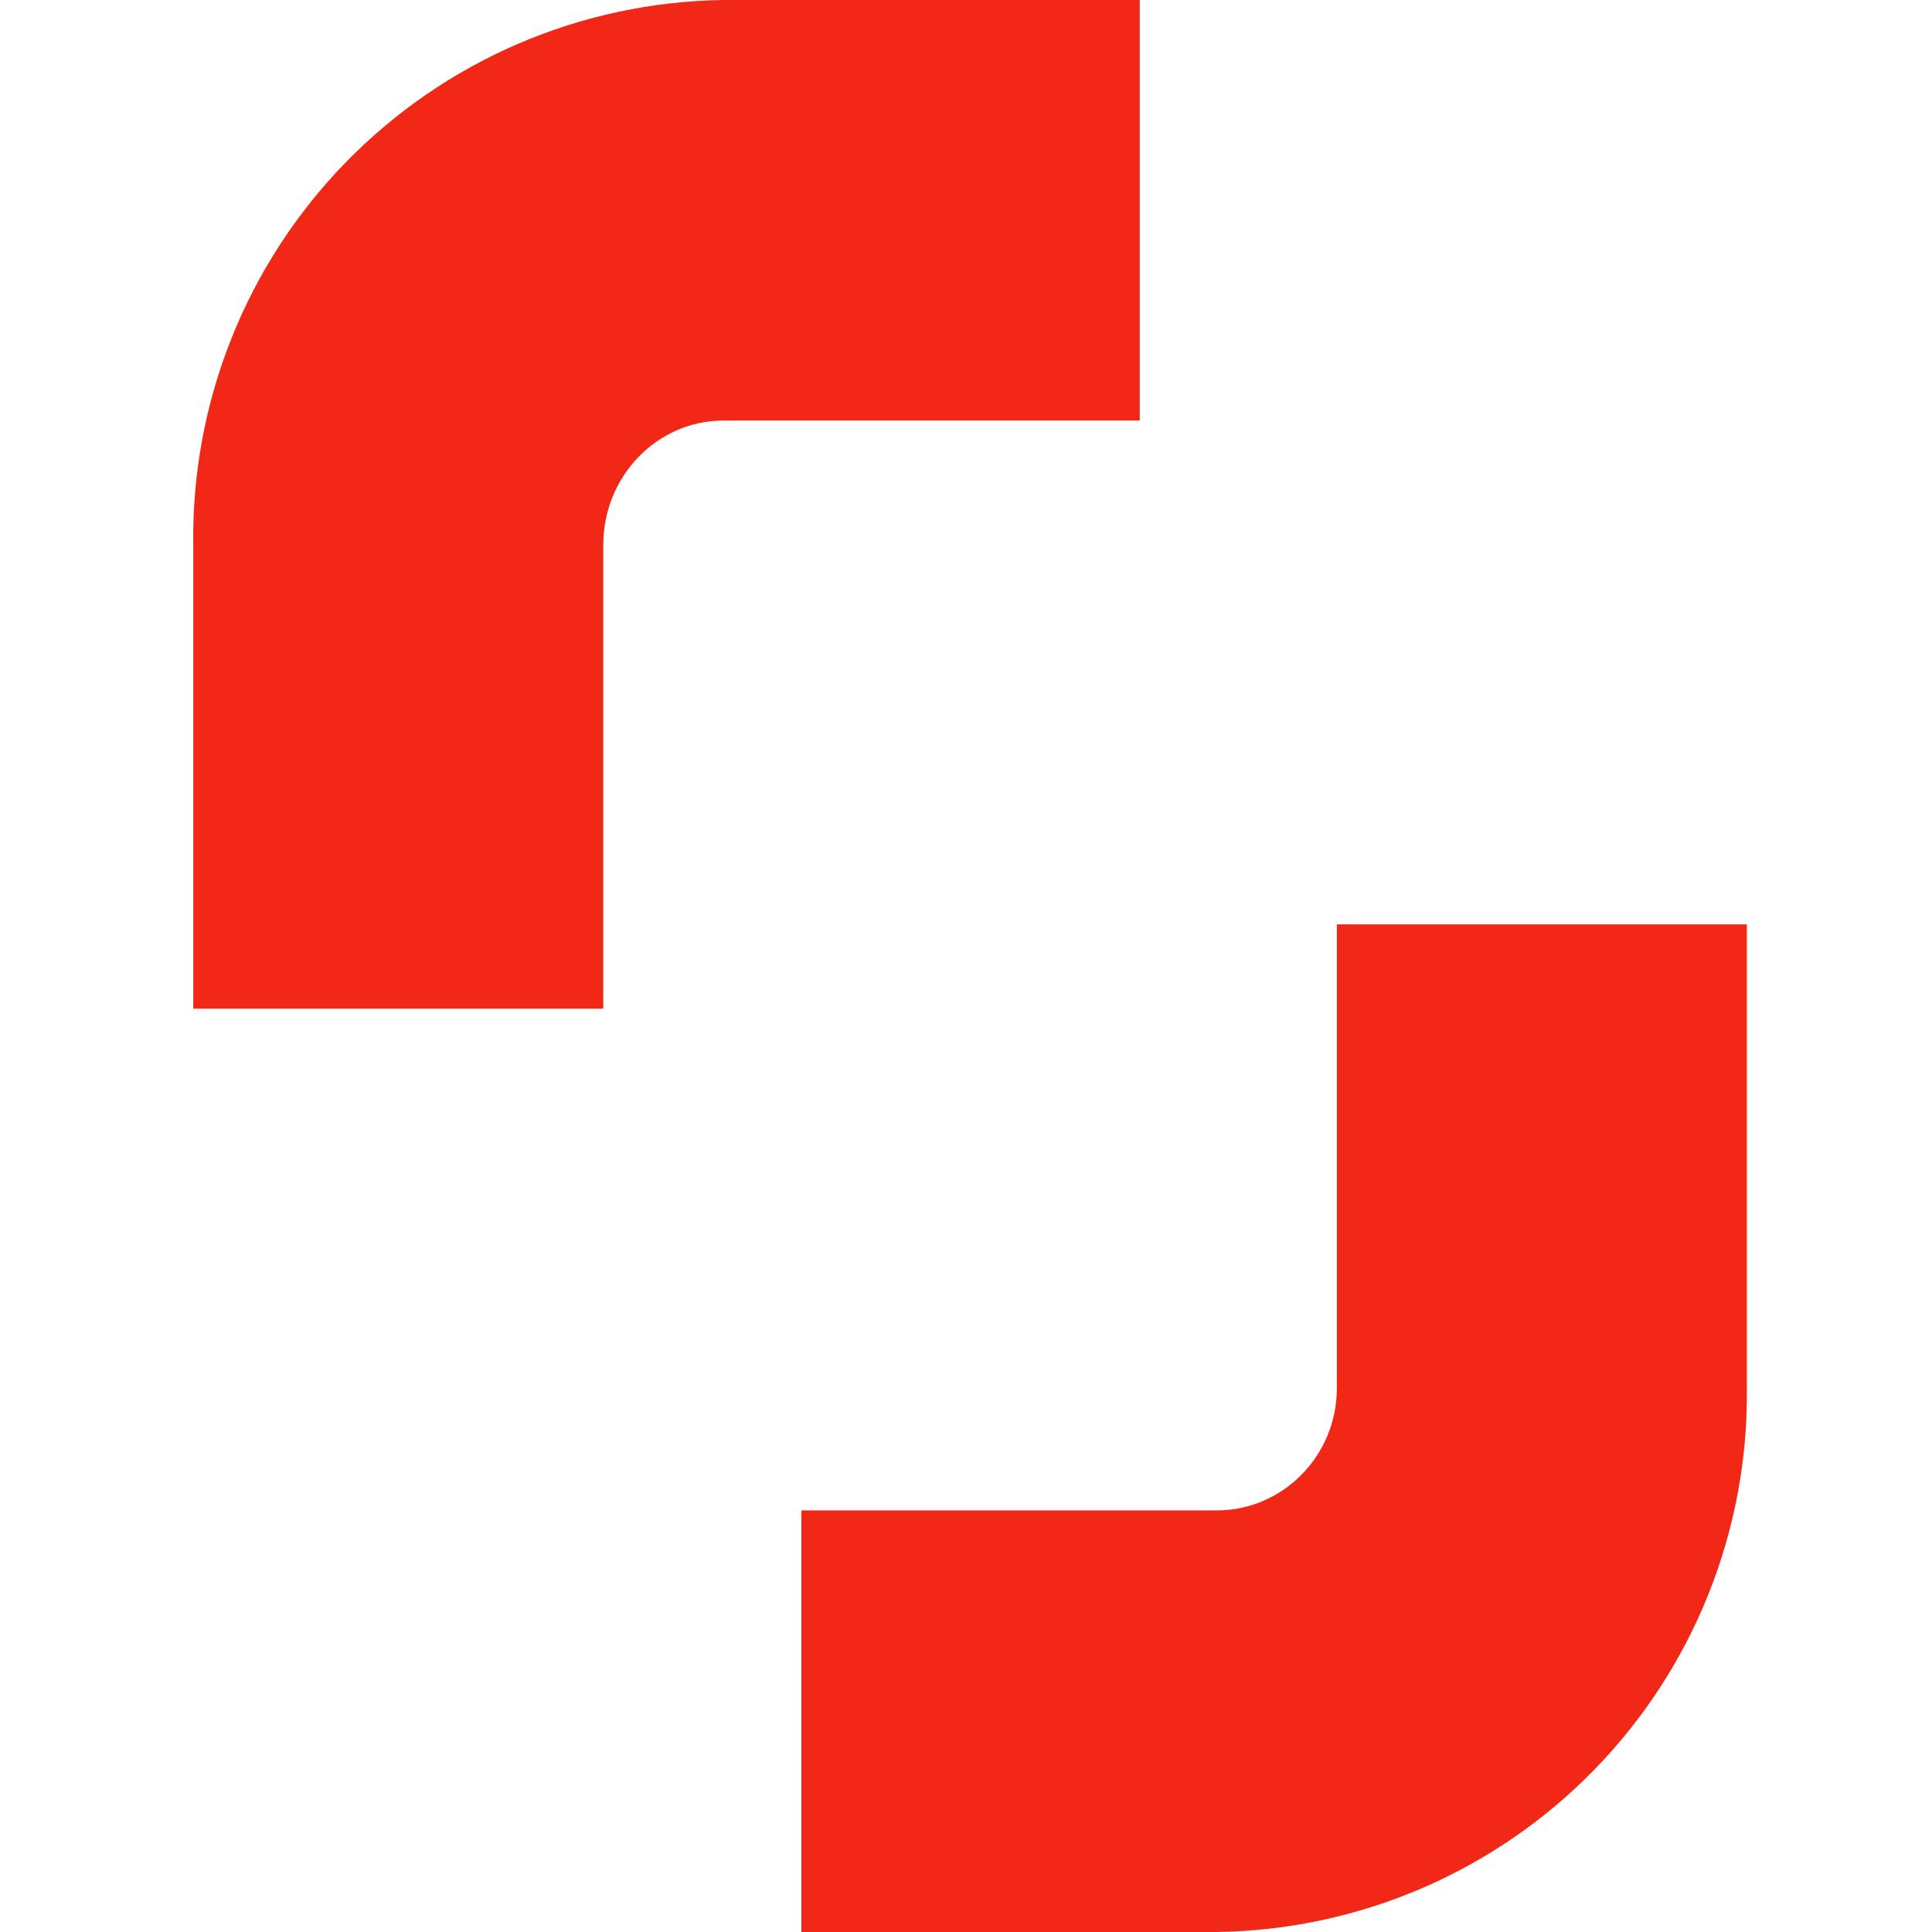 <svg width="100" height="100" viewBox="0 0 100 100" fill="none" xmlns="http://www.w3.org/2000/svg">
<path fill-rule="evenodd" clip-rule="evenodd" d="M58.993 21.768H37.444C34.007 21.768 31.225 24.659 31.225 28.205V52.209H10.003V28.205C9.952 24.551 10.622 20.923 11.974 17.528C13.325 14.133 15.333 11.038 17.881 8.419C20.429 5.799 23.468 3.708 26.825 2.263C30.182 0.819 33.79 0.05 37.444 0H58.993V21.822M41.481 78.178H62.976C66.413 78.178 69.195 75.341 69.195 71.849V47.845H90.417V71.849C90.505 79.219 87.664 86.323 82.519 91.601C77.375 96.879 70.346 99.899 62.976 100H41.481V78.178" fill="#F12815"/>
</svg>
